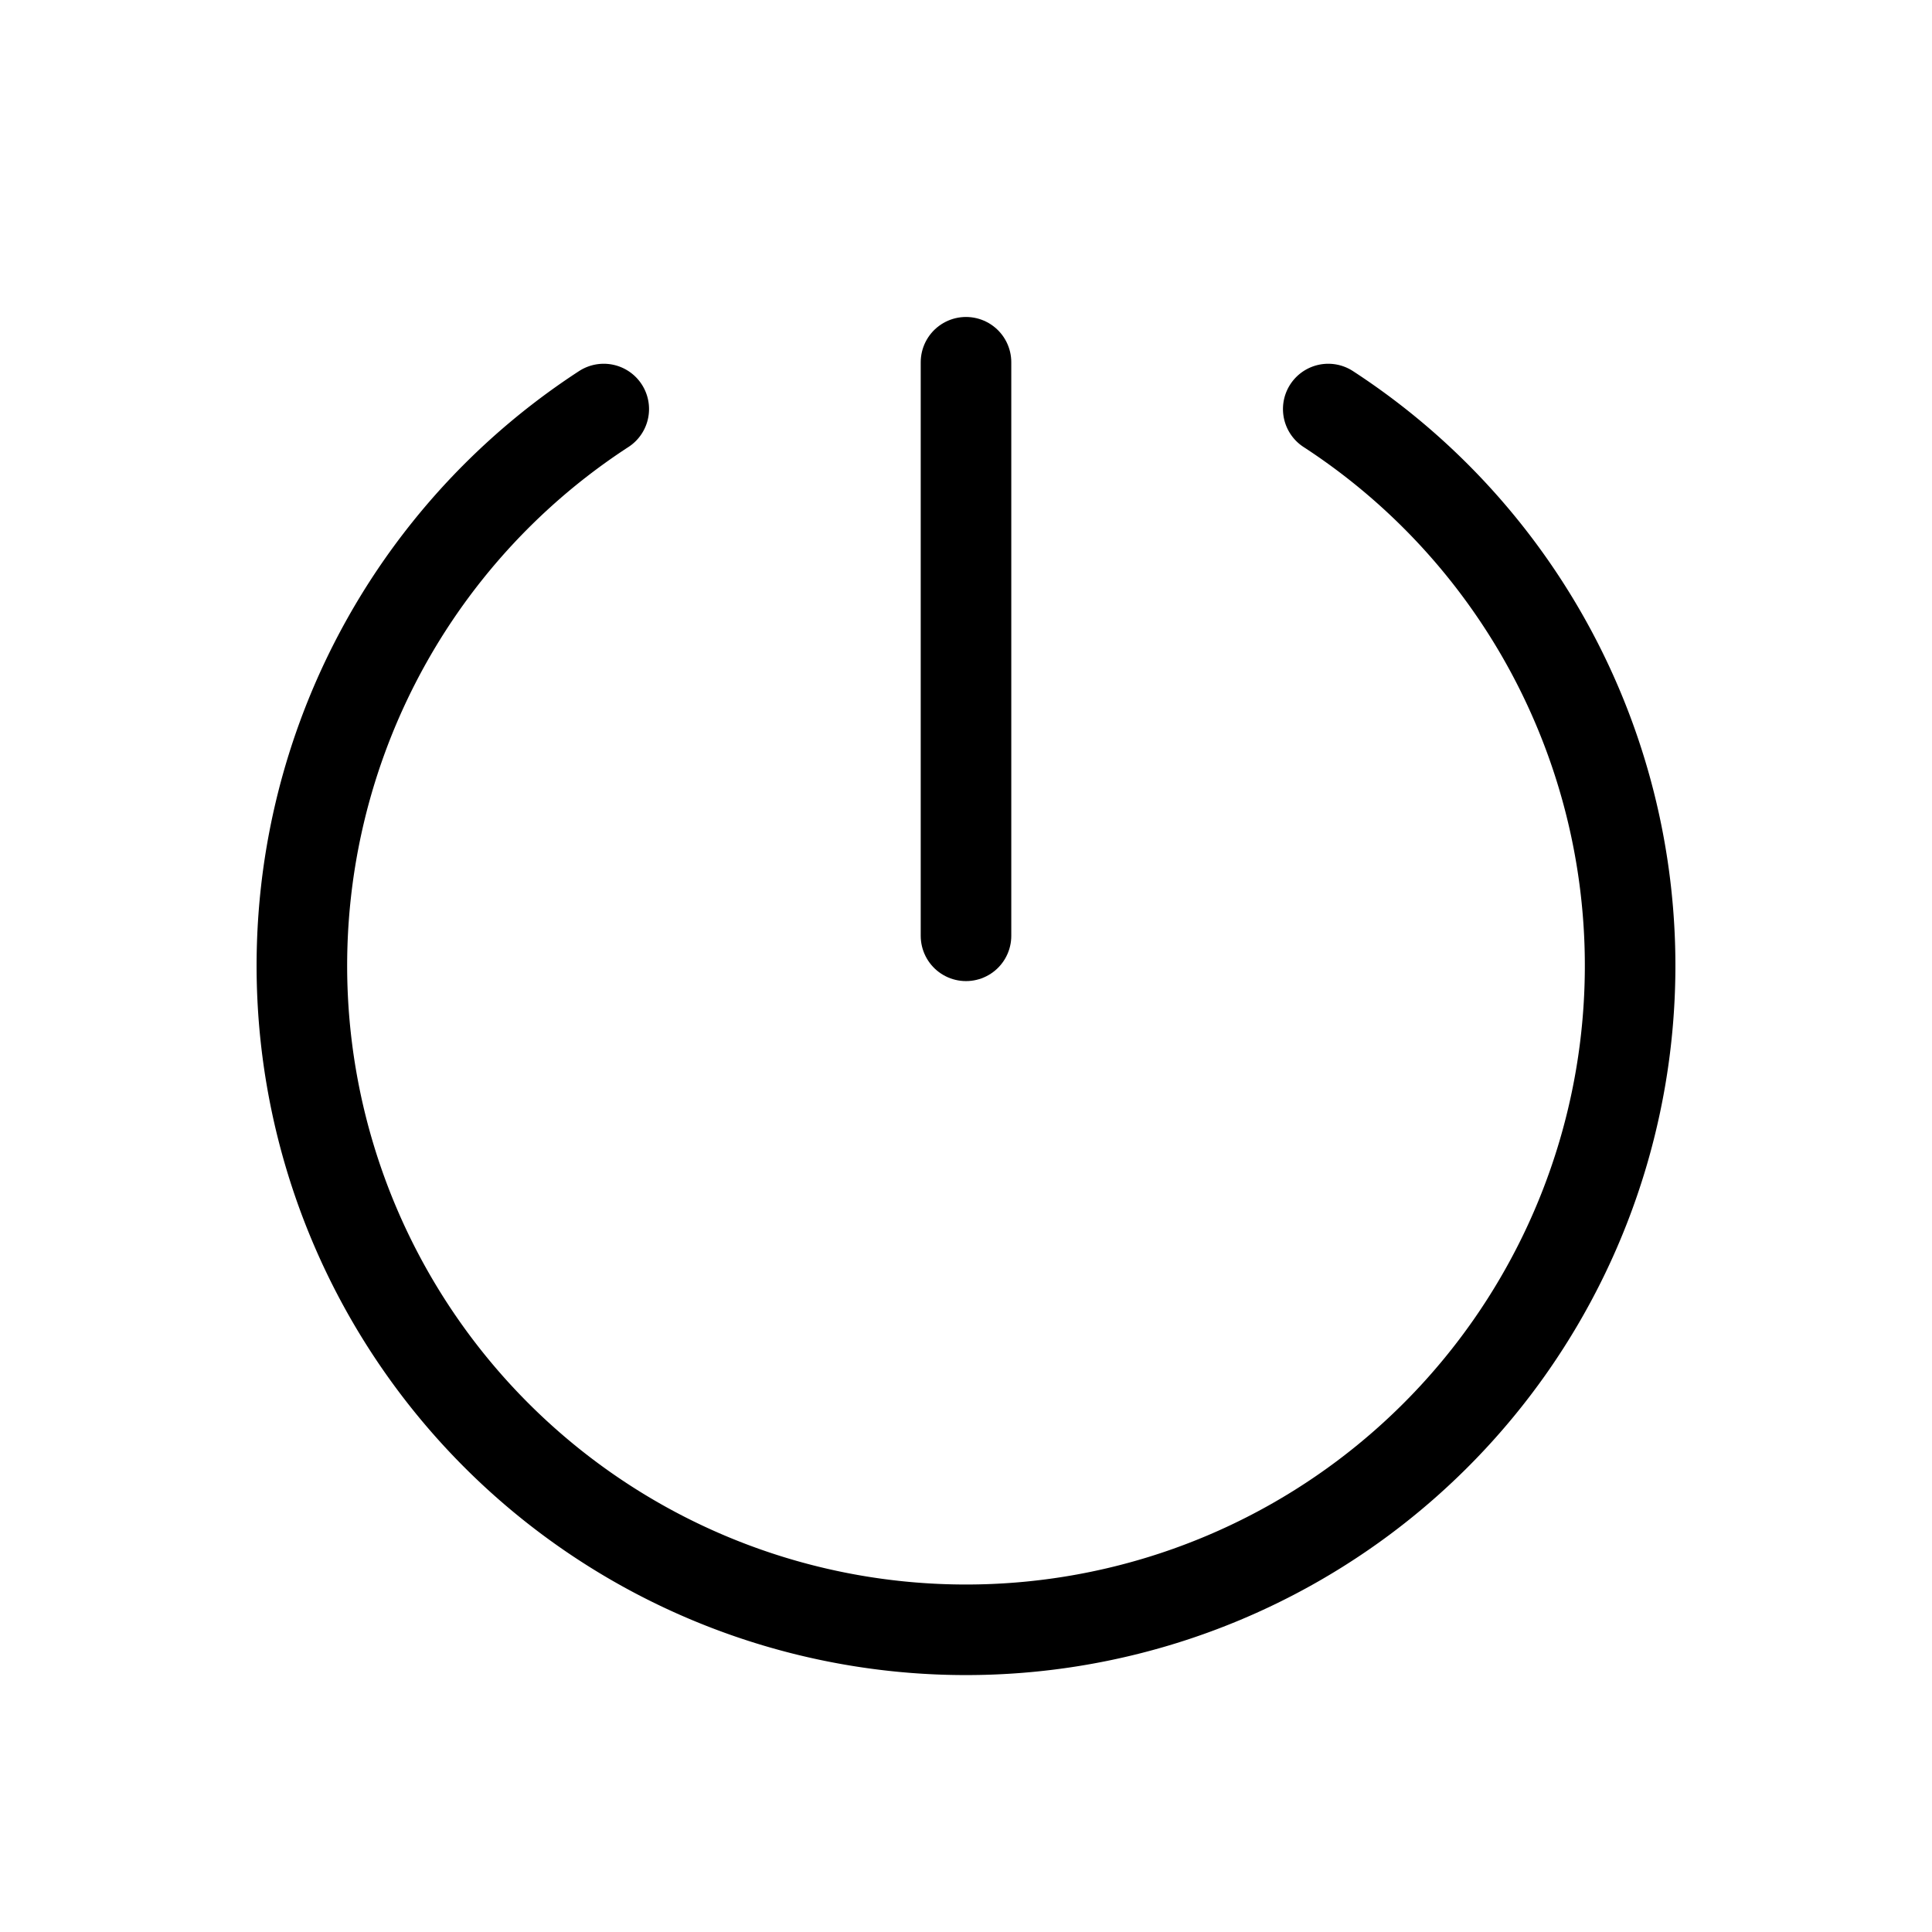 <svg xmlns="http://www.w3.org/2000/svg" viewBox="0 0 256 256"><rect width="256" height="256" fill="none"/><line x1="128" y1="48" x2="128" y2="124" fill="none" stroke="#000" stroke-linecap="round" stroke-linejoin="round" stroke-width="12"/><path d="M176,54.2a88,88,0,1,1-96,0" fill="none" stroke="#000" stroke-linecap="round" stroke-linejoin="round" stroke-width="12"/></svg>